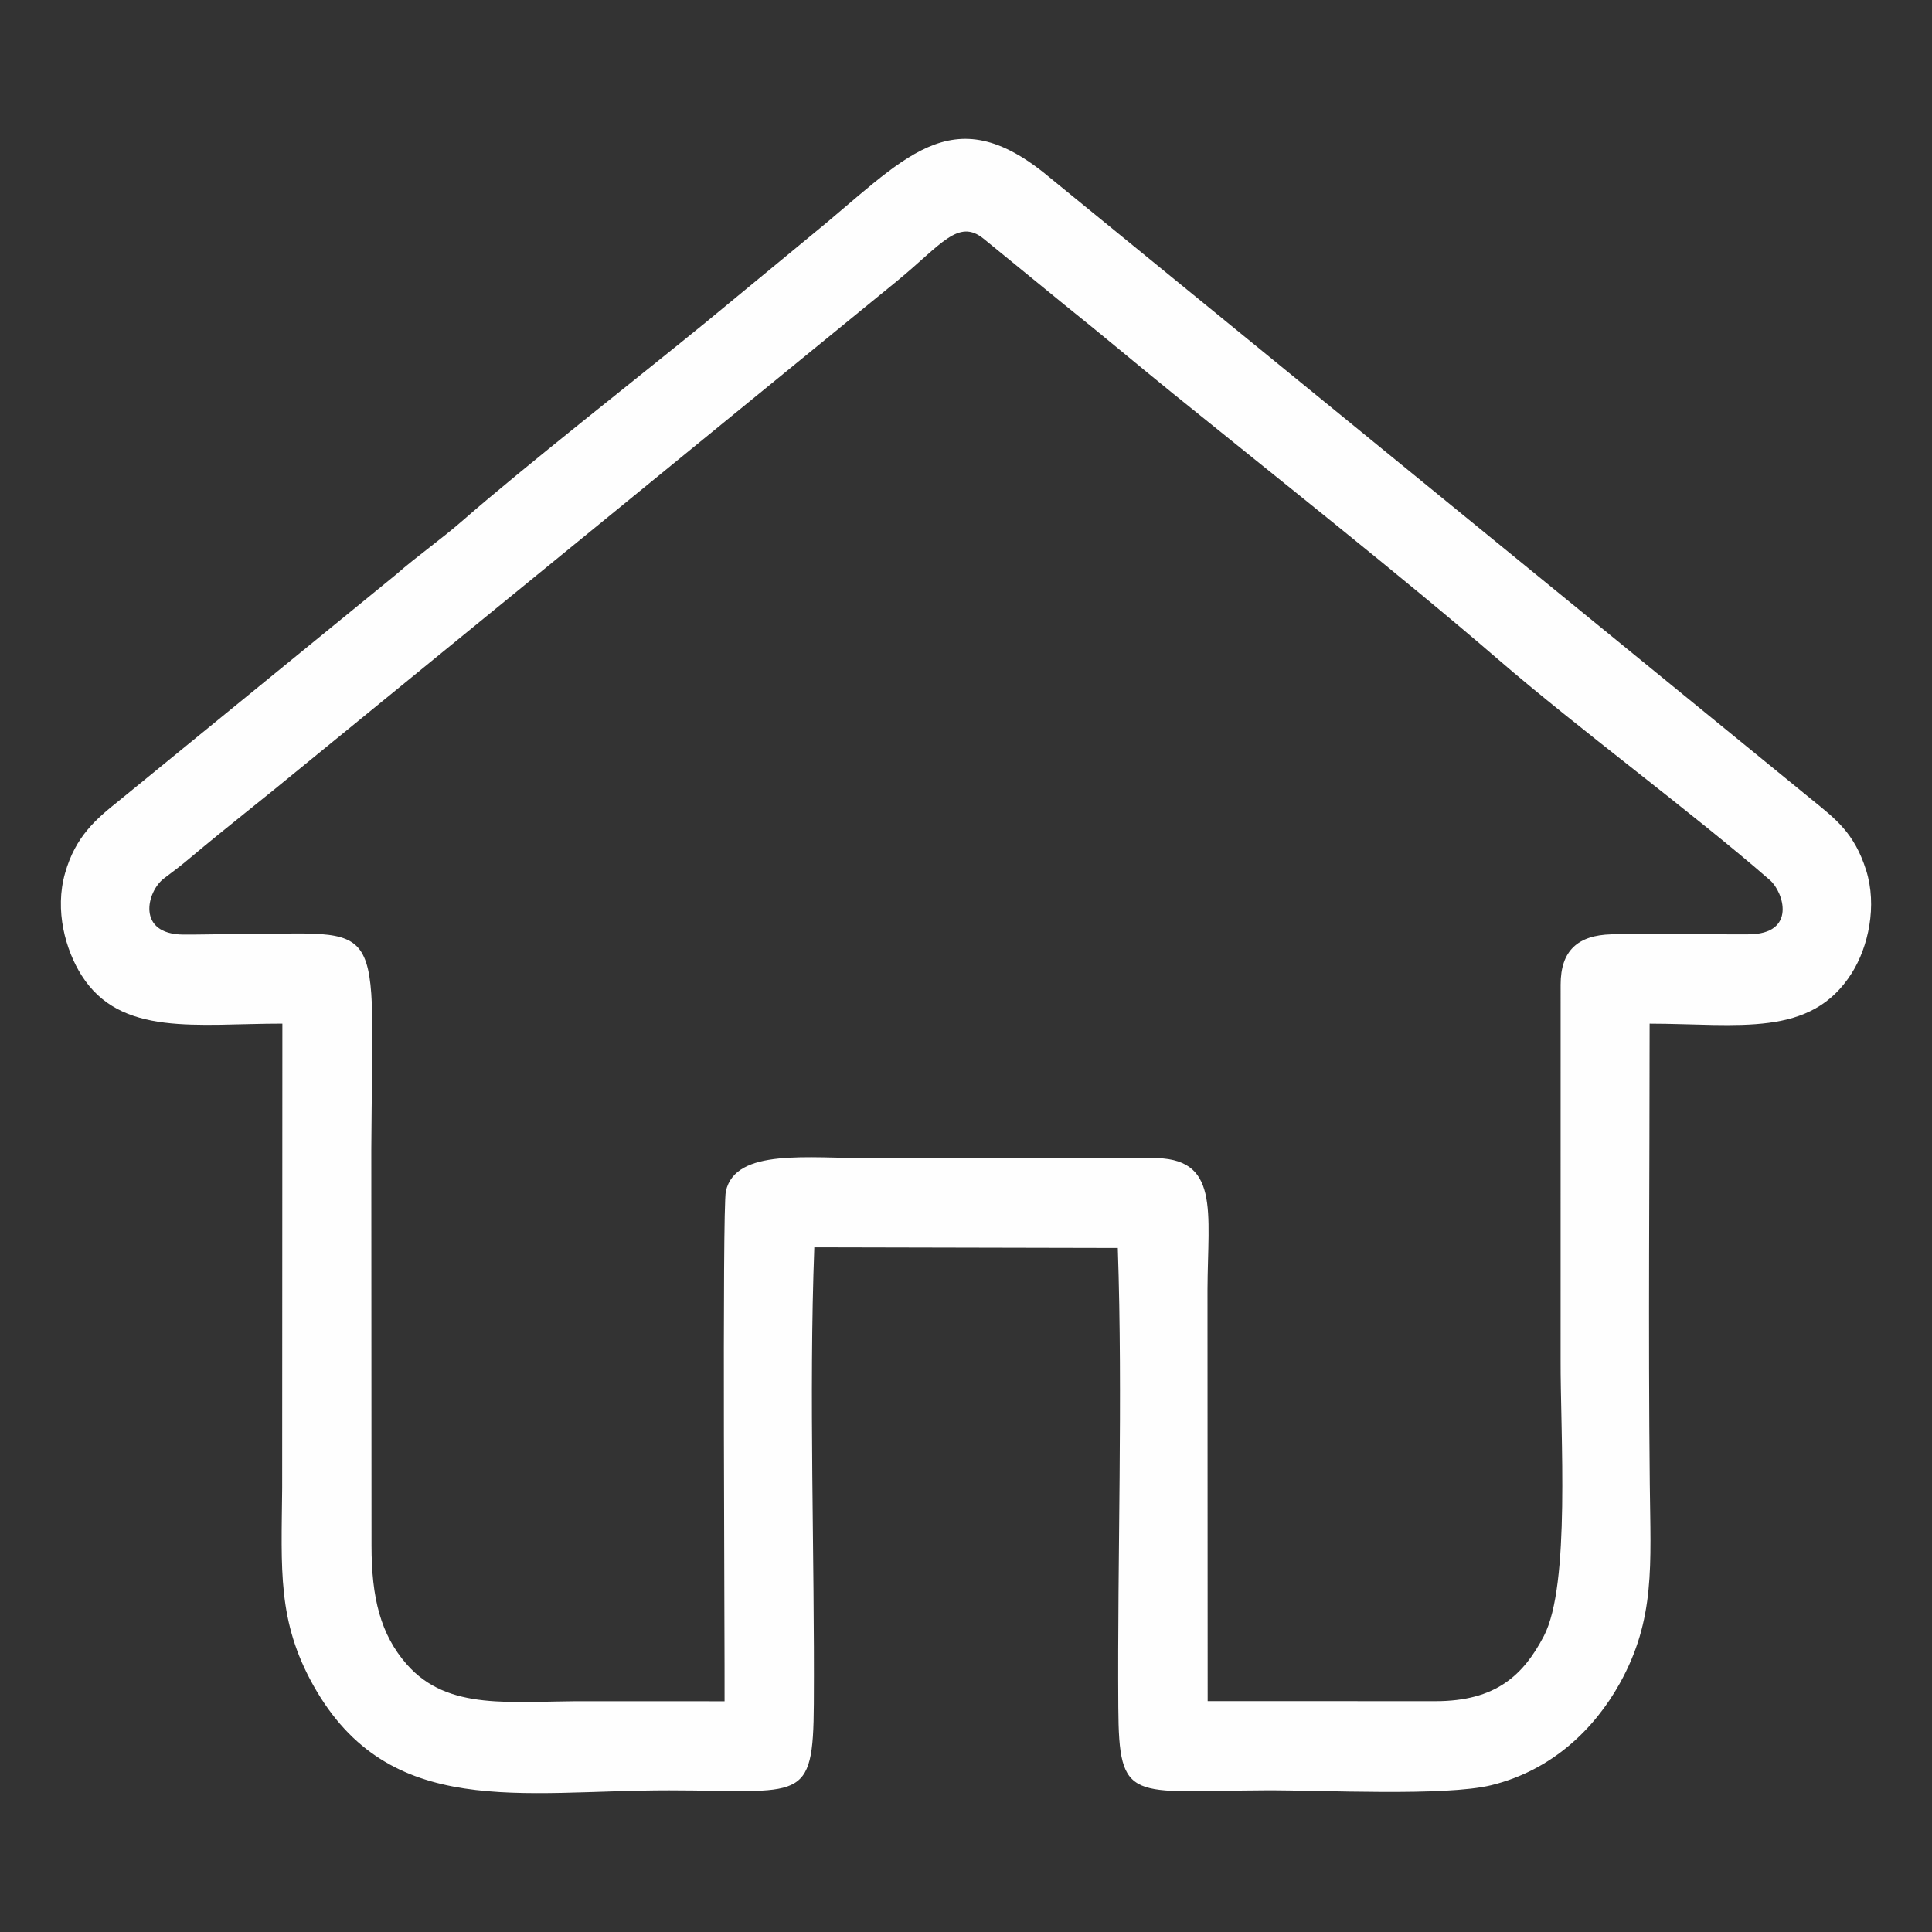 <?xml version="1.0" encoding="UTF-8"?>
<svg xmlns="http://www.w3.org/2000/svg" xmlns:xlink="http://www.w3.org/1999/xlink" xmlns:xodm="http://www.corel.com/coreldraw/odm/2003" xml:space="preserve" width="15in" height="15in" version="1.1" style="shape-rendering:geometricPrecision; text-rendering:geometricPrecision; image-rendering:optimizeQuality; fill-rule:evenodd; clip-rule:evenodd" viewBox="0 0 15000 15000">
 <rect x="0" y="0" width="15000" height="15000" fill="#333333" stroke="none"/>
 <defs>
  <style type="text/css">
   
    .fil0 {fill:#FEFEFE}
   
  </style>
 </defs>
 <g id="Layer_x0020_1">
  <path class="fil0" d="M1818.44 7252.66c-130.5,-0.01 -262.57,4.05 -392.86,3.52 -370.4,-1.49 -285.6,-336.19 -152.74,-435.91 76.67,-57.54 127.36,-95.57 203.81,-159.84 286.37,-240.74 568.98,-459.35 846.41,-689.02l4642.22 -3790.2c341.77,-280.24 474.4,-488.61 671.69,-327.57l630.1 514.59c301.1,240.97 549.77,452.09 844.76,690.91 756.9,612.77 1796.47,1435.67 2519.15,2059.85 623.48,538.51 1508.39,1189.26 2111.16,1714.61 105.22,91.72 211.38,420.4 -169.06,420.59l-1062.5 -0.06c-258.56,7 -393.91,124.87 -393.91,390.38l-0.22 2903.76c-2.59,586.17 78.01,1756.27 -130.22,2154.29 -157.86,301.73 -371.22,505.88 -842.26,505.42l-1767.68 -0.57 -1.41 -3189.63c2.22,-618.09 100.99,-1036.09 -436.66,-1026.59l-2177.81 0.17c-482.19,3.61 -1050.09,-80.45 -1124.94,257.75 -29.45,133.06 -7.69,3568.01 -9.97,3959.53l-1070.82 -0.44c-588.52,-2.19 -1074.14,80.2 -1396.24,-285.86 -204.57,-232.47 -274.06,-517.6 -274.04,-922.19l-1.59 -3071.29c8.38,-1861.78 141.49,-1676.09 -1064.35,-1676.2zm10989.14 695.02c693.68,1.3 1250.74,112.24 1569.57,-392.37 128.85,-203.93 198.61,-523.05 111.57,-798.54 -92.18,-291.76 -238.48,-399.08 -425.46,-551.46l-5918.55 -4831.35c-764.2,-637.69 -1122.63,-133 -1858.45,463.58l-811.04 668.79c-515.59,420.68 -1408.06,1119.94 -1876.81,1529.76 -177.19,154.91 -356.81,278.37 -523.97,424.86l-2152.22 1757.08c-180.56,144.11 -335.7,277.48 -416.54,559.2 -83.7,291.67 3.42,599.71 127.96,796.13 303.09,478.06 890.25,374.11 1558.71,374.11l-1.6 3605.95c-5.87,632.2 -38.06,1033.03 243.39,1534.4 586.7,1045.14 1613.68,811.45 2762.69,812.36 1029.43,0.81 1117.09,111.37 1121.73,-671.52 6.89,-1164.11 -39.74,-2383.54 3.68,-3544.46l2356.32 5.19c39.87,1169.85 -3.89,2390.25 3.89,3567.19 4.98,752.38 94.71,647.93 1149.22,643.47 427.04,-1.8 1388.26,48.42 1747.43,-39.91 474.12,-116.6 802.3,-440.66 996.93,-790.64 277.03,-498.17 239.37,-920.37 232.83,-1544.02 -12.48,-1189.41 -1.3,-2387.52 -1.3,-3577.81z"></path>
 </g>
</svg>

